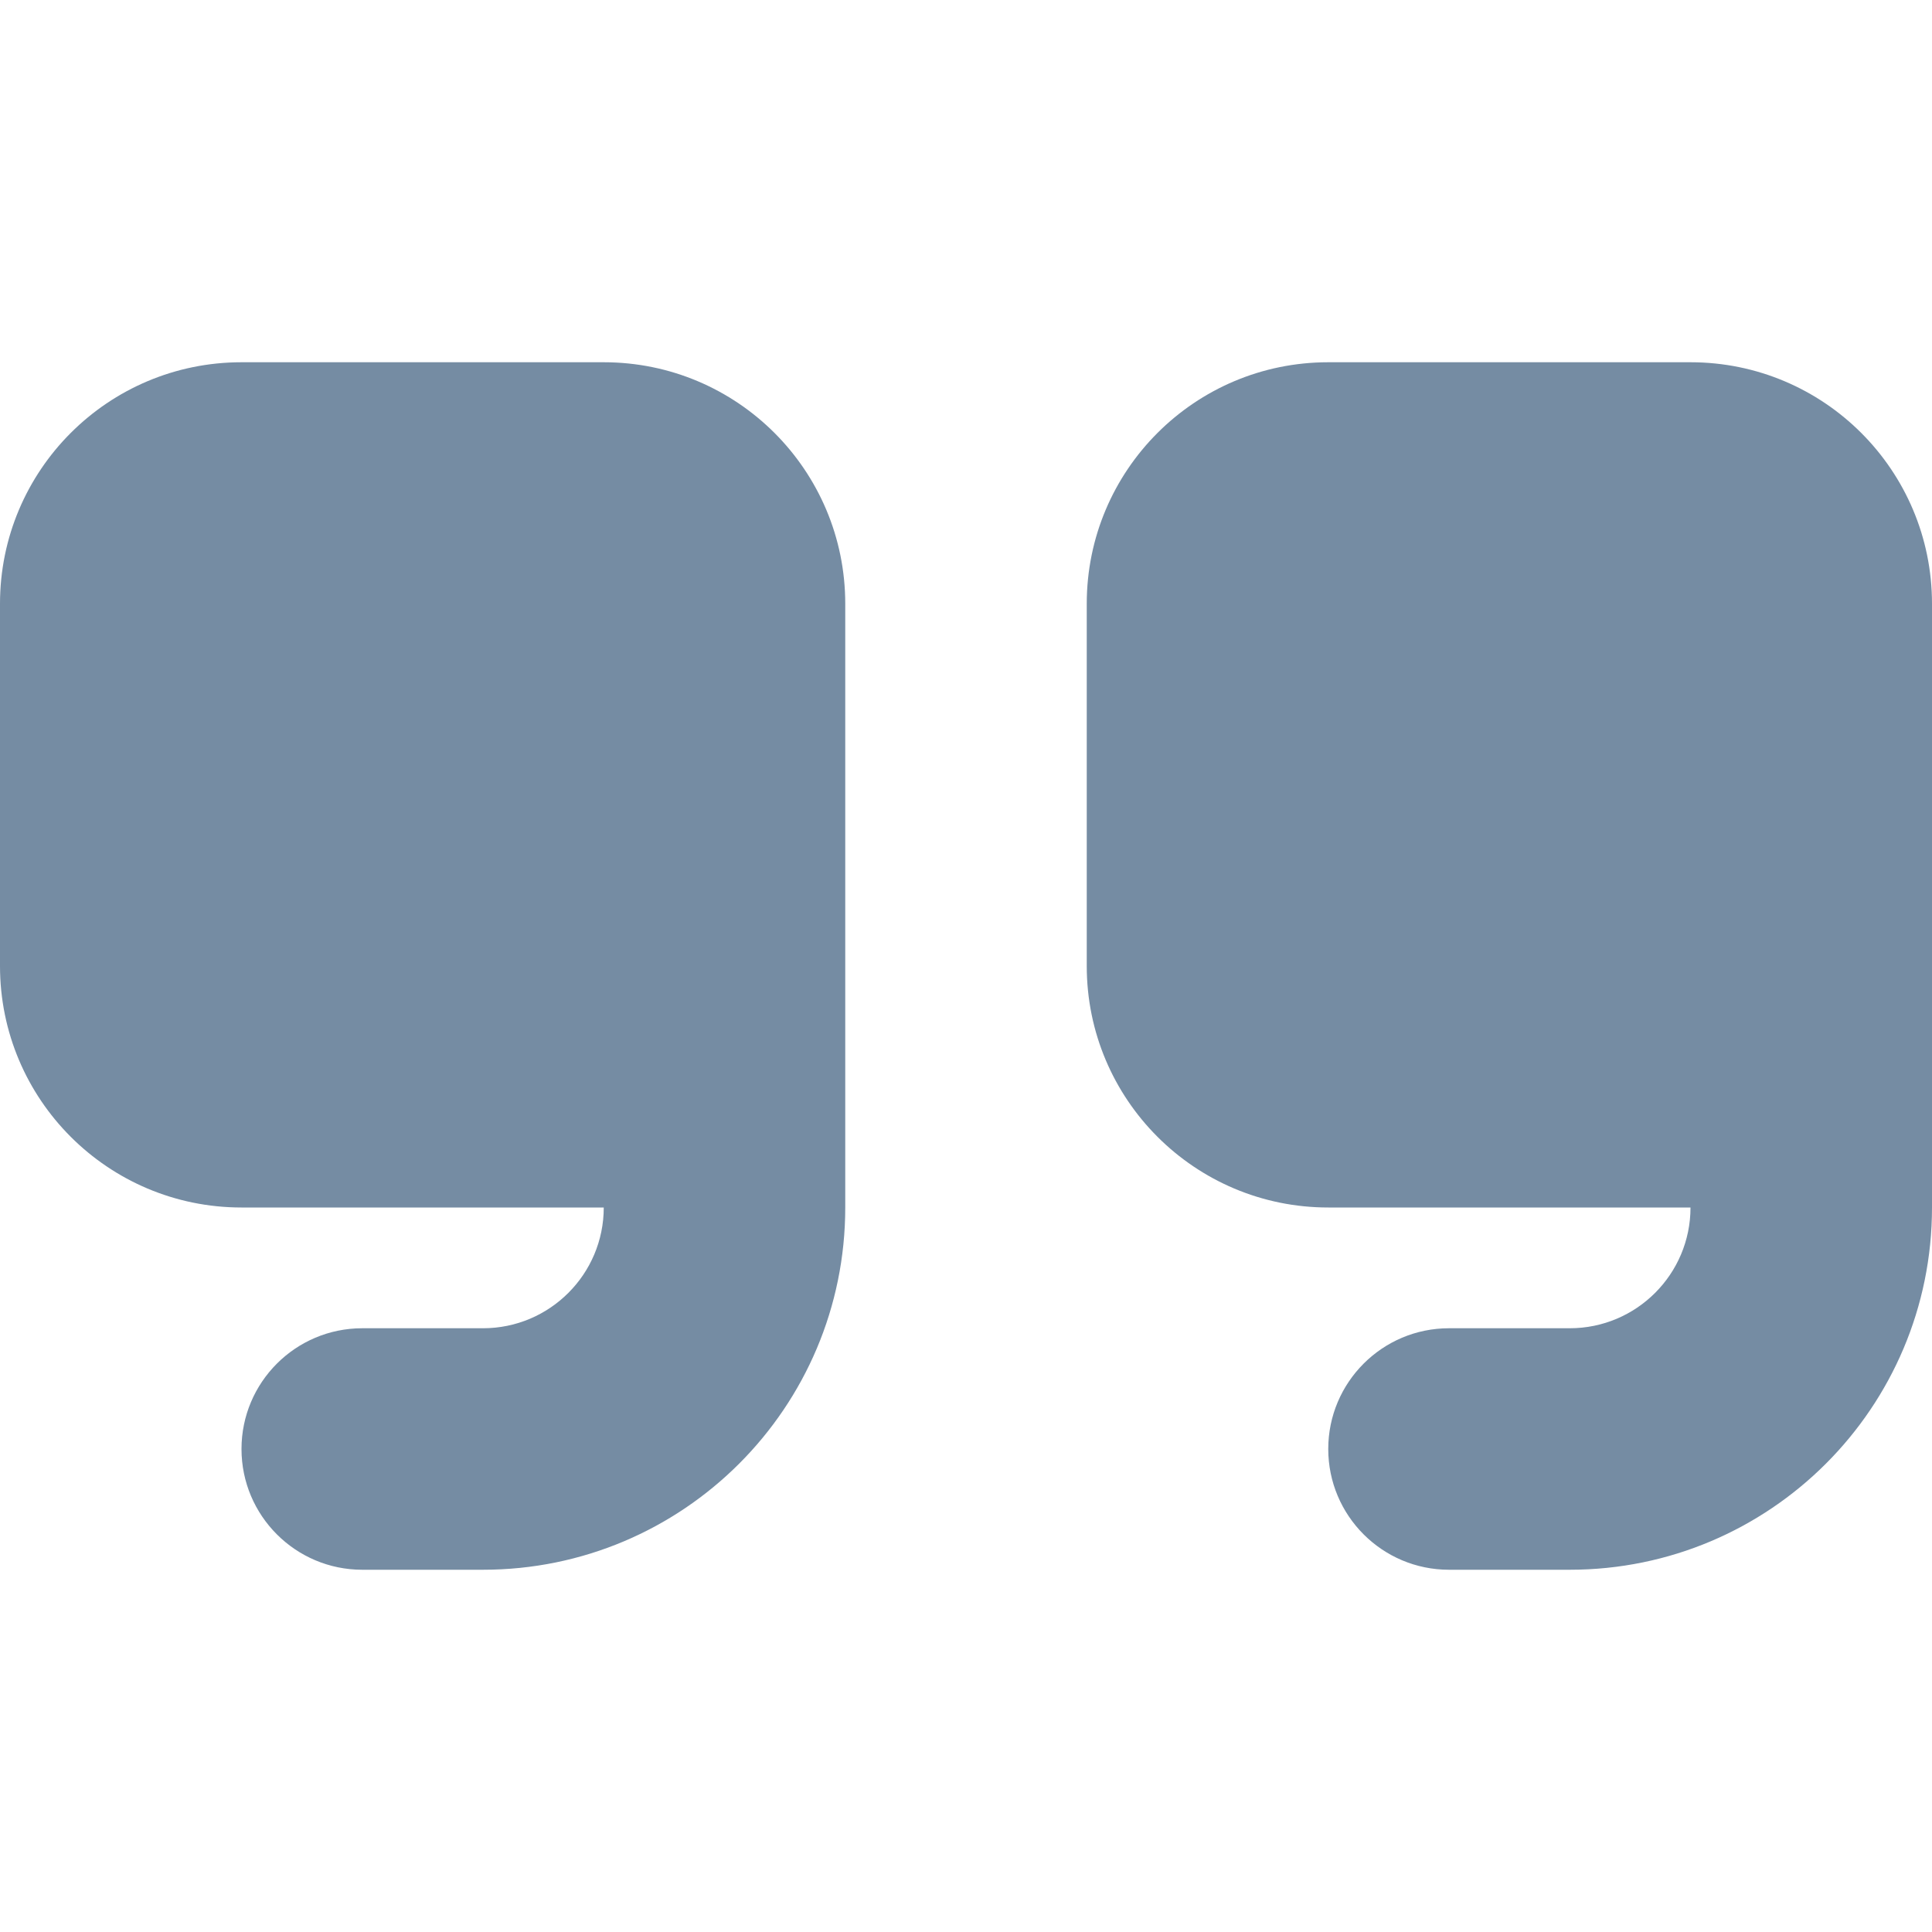 <?xml version="1.0" encoding="utf-8"?><!-- Uploaded to: SVG Repo, www.svgrepo.com, Generator: SVG Repo Mixer Tools -->
<svg width="800px" height="800px" viewBox="0 -3 16 16" id="meteor-icon-kit__solid-quote" fill="none" xmlns="http://www.w3.org/2000/svg"><path fill-rule="evenodd" clip-rule="evenodd" d="M16 2V7C16 8.657 14.657 10 13 10H12C11.448 10 11 9.552 11 9C11 8.448 11.448 8 12 8H13C13.552 8 14 7.552 14 7H11C9.895 7 9 6.105 9 5V2C9 0.895 9.895 0 11 0H14C15.105 0 16 0.895 16 2zM7 2V7C7 8.657 5.657 10 4 10H3C2.448 10 2 9.552 2 9C2 8.448 2.448 8 3 8H4C4.552 8 5 7.552 5 7H2C0.895 7 0 6.105 0 5V2C0 0.895 0.895 0 2 0H5C6.105 0 7 0.895 7 2z" fill="#758CA3"/></svg>